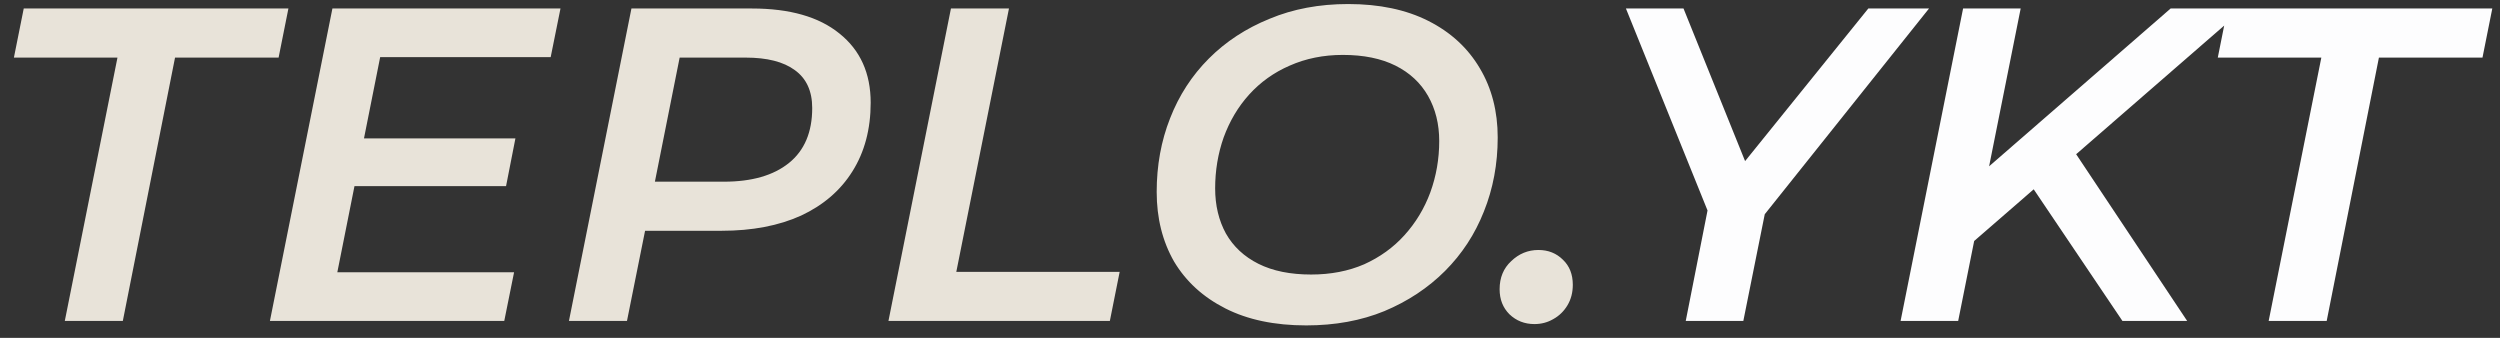 <?xml version="1.0" encoding="UTF-8"?> <svg xmlns="http://www.w3.org/2000/svg" width="148" height="20" viewBox="0 0 148 20" fill="none"><rect x="0" y="0" width="148" height="20" fill="#333333" stroke="none"/><path d="M3.836 19L6.954 3.41H0.823L1.405 0.503H17.074L16.493 3.41H10.362L7.271 19H3.836ZM21.291 8.192H30.513L29.958 11.02H20.736L21.291 8.192ZM19.969 16.12H30.433L29.852 19H15.979L19.679 0.503H33.181L32.6 3.383H22.506L19.969 16.12ZM33.681 19L37.381 0.503H44.515C46.753 0.503 48.479 0.996 49.694 1.983C50.928 2.969 51.544 4.335 51.544 6.079C51.544 7.646 51.183 9.003 50.461 10.148C49.756 11.275 48.743 12.147 47.422 12.764C46.101 13.363 44.533 13.662 42.718 13.662H36.694L38.517 12.024L37.117 19H33.681ZM38.438 12.42L37.222 10.756H42.851C44.507 10.756 45.792 10.386 46.709 9.646C47.625 8.906 48.083 7.823 48.083 6.396C48.083 5.392 47.739 4.643 47.052 4.15C46.383 3.656 45.414 3.41 44.145 3.41H38.781L40.578 1.692L38.438 12.42ZM52.596 19L56.296 0.503H59.731L56.613 16.093H66.284L65.703 19H52.596ZM77.328 19.264C75.46 19.264 73.866 18.93 72.545 18.26C71.224 17.591 70.211 16.666 69.506 15.486C68.819 14.288 68.476 12.914 68.476 11.363C68.476 9.796 68.74 8.342 69.269 7.003C69.797 5.647 70.563 4.467 71.567 3.463C72.572 2.458 73.769 1.675 75.161 1.111C76.553 0.529 78.103 0.239 79.812 0.239C81.661 0.239 83.247 0.573 84.568 1.243C85.889 1.912 86.902 2.846 87.607 4.044C88.311 5.224 88.664 6.589 88.664 8.14C88.664 9.707 88.391 11.17 87.845 12.526C87.316 13.865 86.55 15.036 85.546 16.041C84.542 17.045 83.344 17.837 81.952 18.419C80.578 18.982 79.037 19.264 77.328 19.264ZM77.618 16.252C78.781 16.252 79.829 16.049 80.763 15.644C81.697 15.221 82.489 14.649 83.141 13.927C83.811 13.187 84.322 12.341 84.674 11.39C85.026 10.421 85.202 9.408 85.202 8.351C85.202 7.347 84.982 6.457 84.542 5.682C84.101 4.907 83.458 4.308 82.613 3.885C81.767 3.463 80.728 3.251 79.495 3.251C78.35 3.251 77.301 3.463 76.35 3.885C75.416 4.29 74.615 4.863 73.945 5.603C73.294 6.325 72.792 7.171 72.439 8.14C72.105 9.091 71.937 10.095 71.937 11.152C71.937 12.156 72.149 13.046 72.572 13.821C73.012 14.596 73.655 15.195 74.501 15.618C75.346 16.041 76.385 16.252 77.618 16.252ZM90.838 19.185C90.256 19.185 89.763 18.991 89.358 18.604C88.97 18.216 88.777 17.723 88.777 17.124C88.777 16.437 89.006 15.882 89.464 15.459C89.922 15.019 90.459 14.799 91.076 14.799C91.657 14.799 92.141 14.992 92.529 15.38C92.916 15.75 93.11 16.243 93.11 16.86C93.11 17.318 93.004 17.723 92.793 18.075C92.582 18.427 92.3 18.701 91.948 18.894C91.613 19.088 91.243 19.185 90.838 19.185Z" fill="#E8E3D9"></path><path d="M99.796 19L101.25 11.628L101.646 13.847L96.255 0.503H99.664L103.971 11.178L101.963 11.205L110.604 0.503H114.198L103.522 13.874L104.685 11.628L103.205 19H99.796ZM116.532 14.561L116.981 10.518L128.502 0.503H132.836L122.953 9.091L120.733 10.914L116.532 14.561ZM112.515 19L116.215 0.503H119.624L115.924 19H112.515ZM125.648 19L119.967 10.571L122.319 8.245L129.48 19H125.648ZM134.305 19L137.423 3.41H131.293L131.874 0.503H147.544L146.963 3.41H140.832L137.74 19H134.305Z" fill="#FDFDFE"></path></svg> 